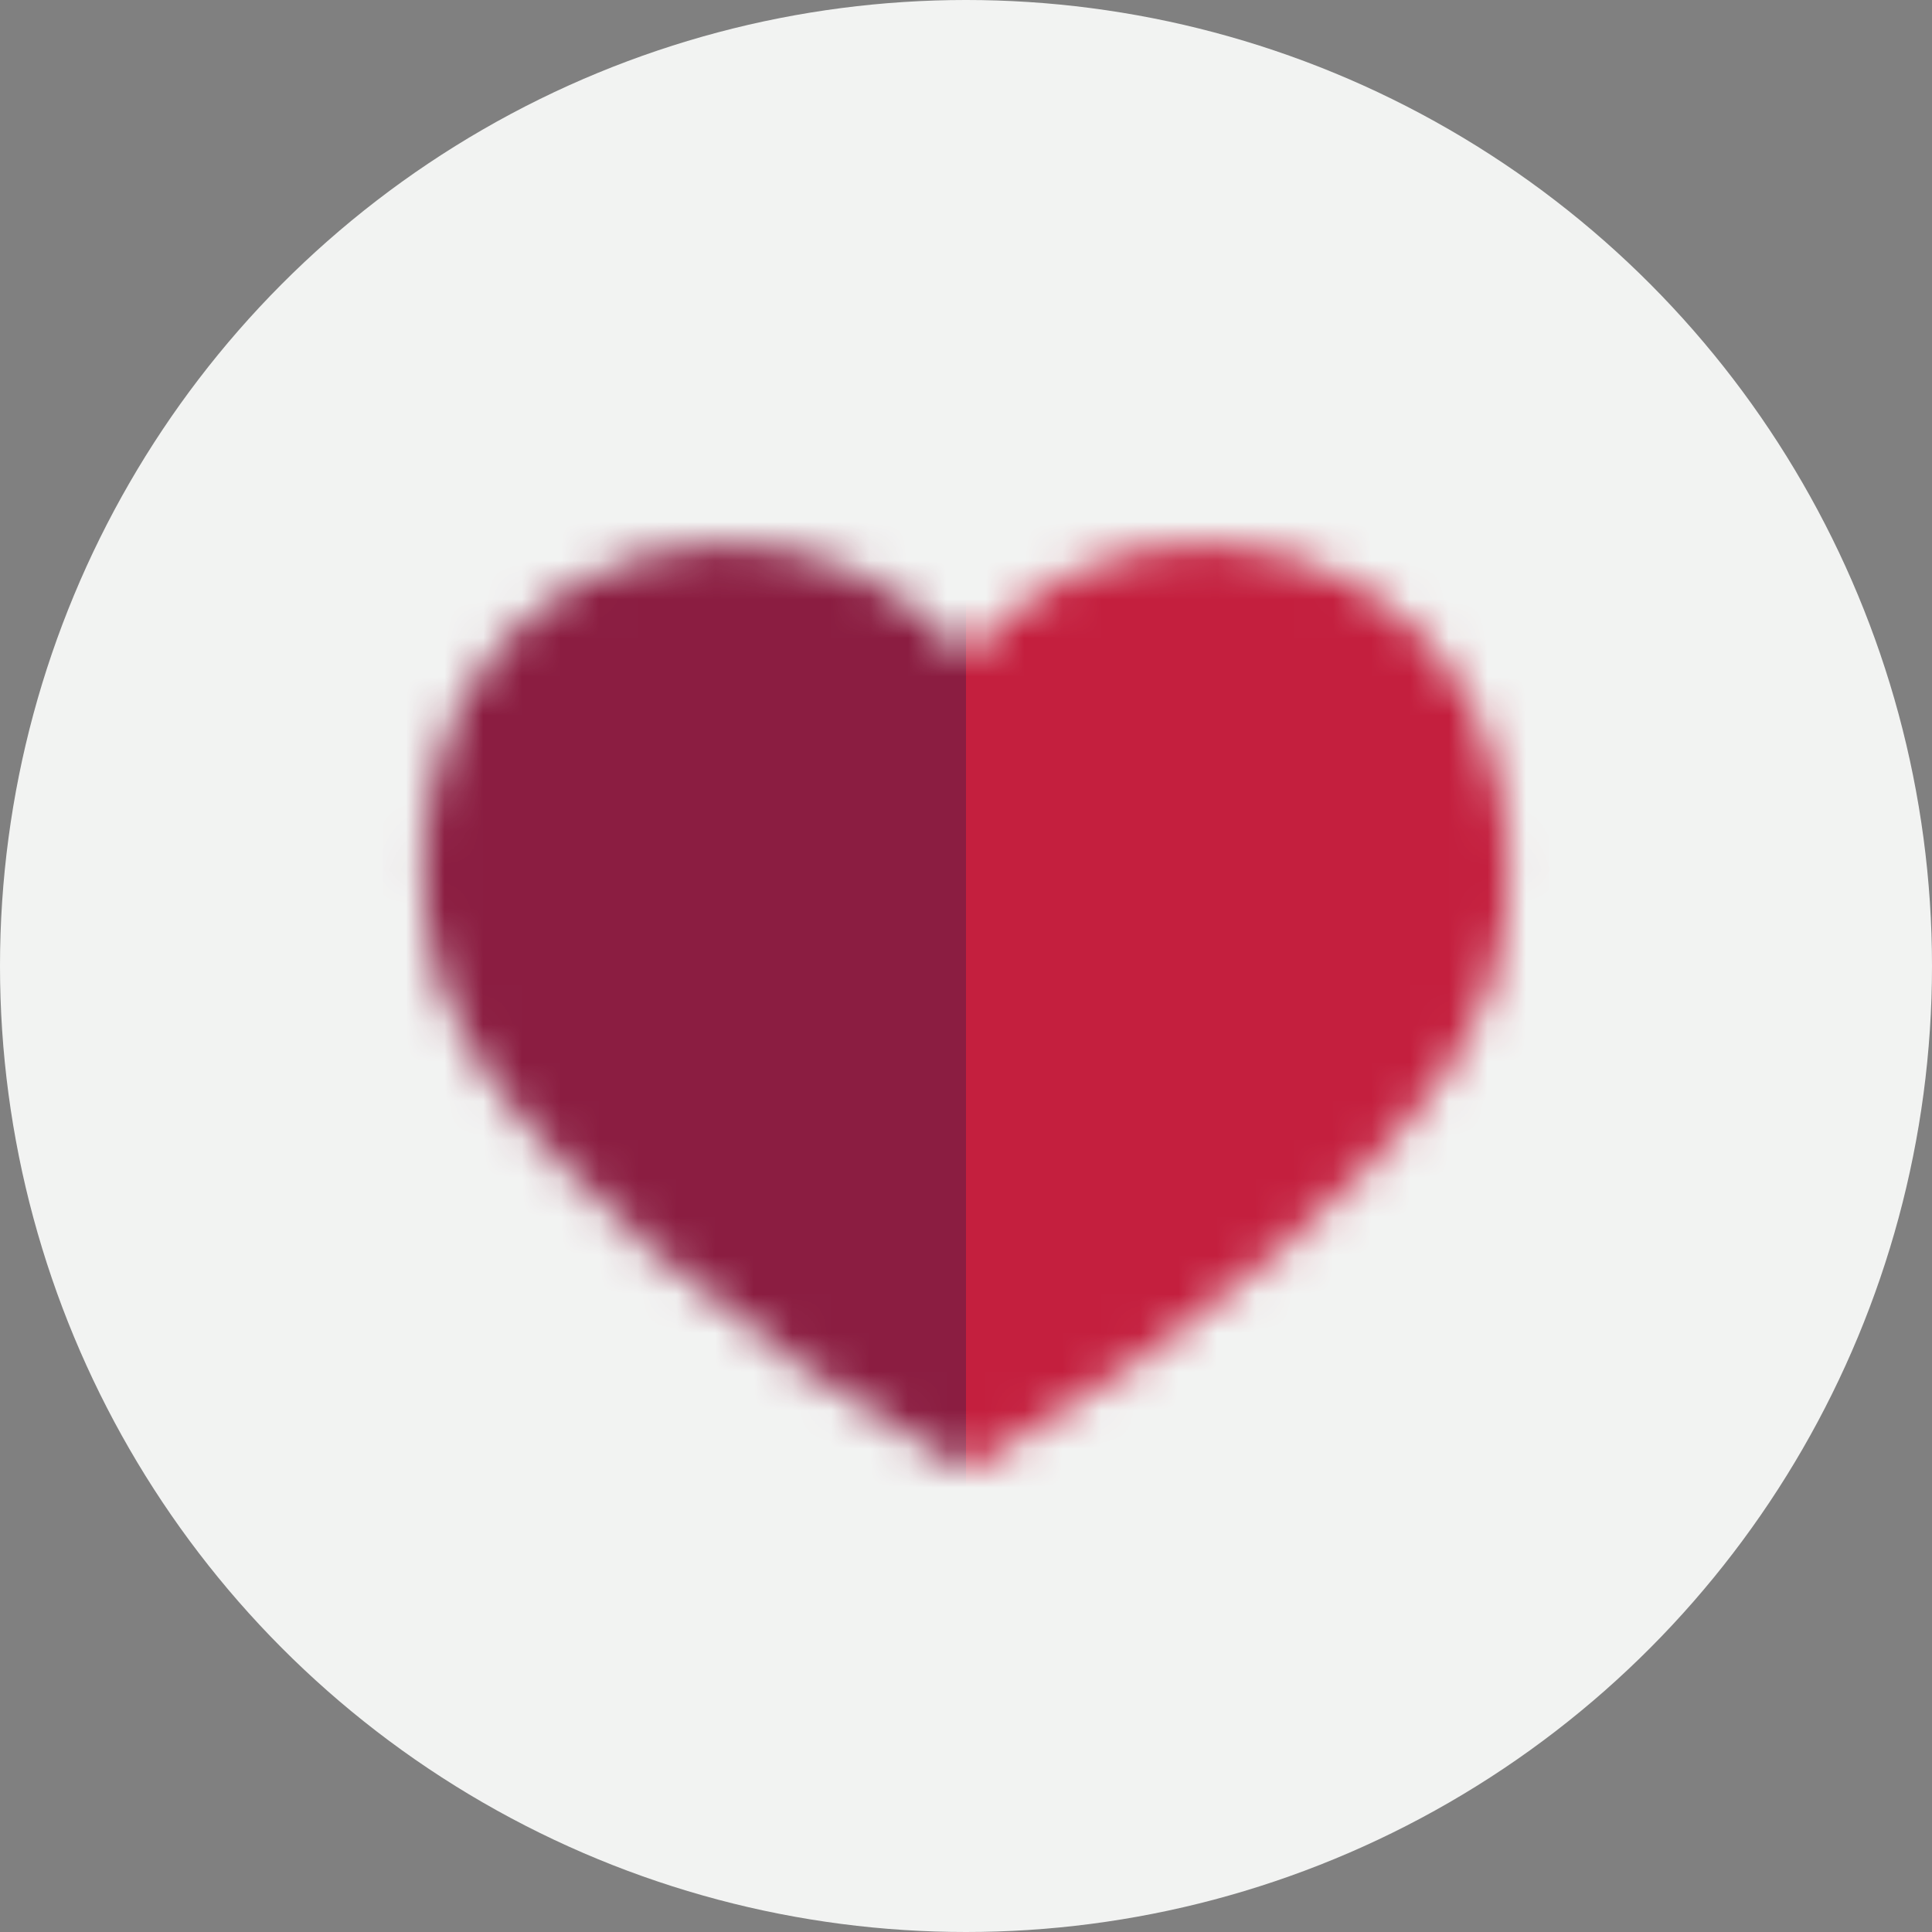 <svg width="50" height="50" viewBox="0 0 50 50" fill="none" xmlns="http://www.w3.org/2000/svg">
<rect x="0" y="0" width="50" height="50" fill="#808080" stroke="none"/>
<circle cx="25" cy="25" r="25" fill="#F2F3F2"/>
<mask id="mask0_998_4699" style="mask-type:alpha" maskUnits="userSpaceOnUse" x="10" y="14" width="30" height="25">
<path d="M11.232 20.067C12.471 14.419 19.446 12.163 23.892 15.896C24.09 16.06 24.326 16.304 24.551 16.541L24.686 16.684C24.796 16.8 24.902 16.912 25 17.012C25.098 16.912 25.204 16.8 25.313 16.684L25.449 16.541C25.674 16.304 25.91 16.06 26.108 15.896C30.554 12.163 37.529 14.419 38.767 20.067C39.343 22.529 39.119 25.169 37.712 27.32C36.47 29.22 34.79 30.943 33.074 32.411C30.682 34.496 27.875 36.397 25.13 37.986C25.05 38.033 24.95 38.033 24.869 37.986C22.125 36.397 19.318 34.496 16.926 32.411C15.21 30.943 13.53 29.219 12.288 27.319C10.881 25.169 10.657 22.529 11.232 20.067Z" fill="#C41F3E"/>
</mask>
<g mask="url(#mask0_998_4699)">
<rect x="9.896" y="12.5" width="15.104" height="27.083" fill="#8B1D41"/>
<rect x="25" y="12.5" width="15.104" height="27.083" fill="#C41F3E"/>
</g>
</svg>
